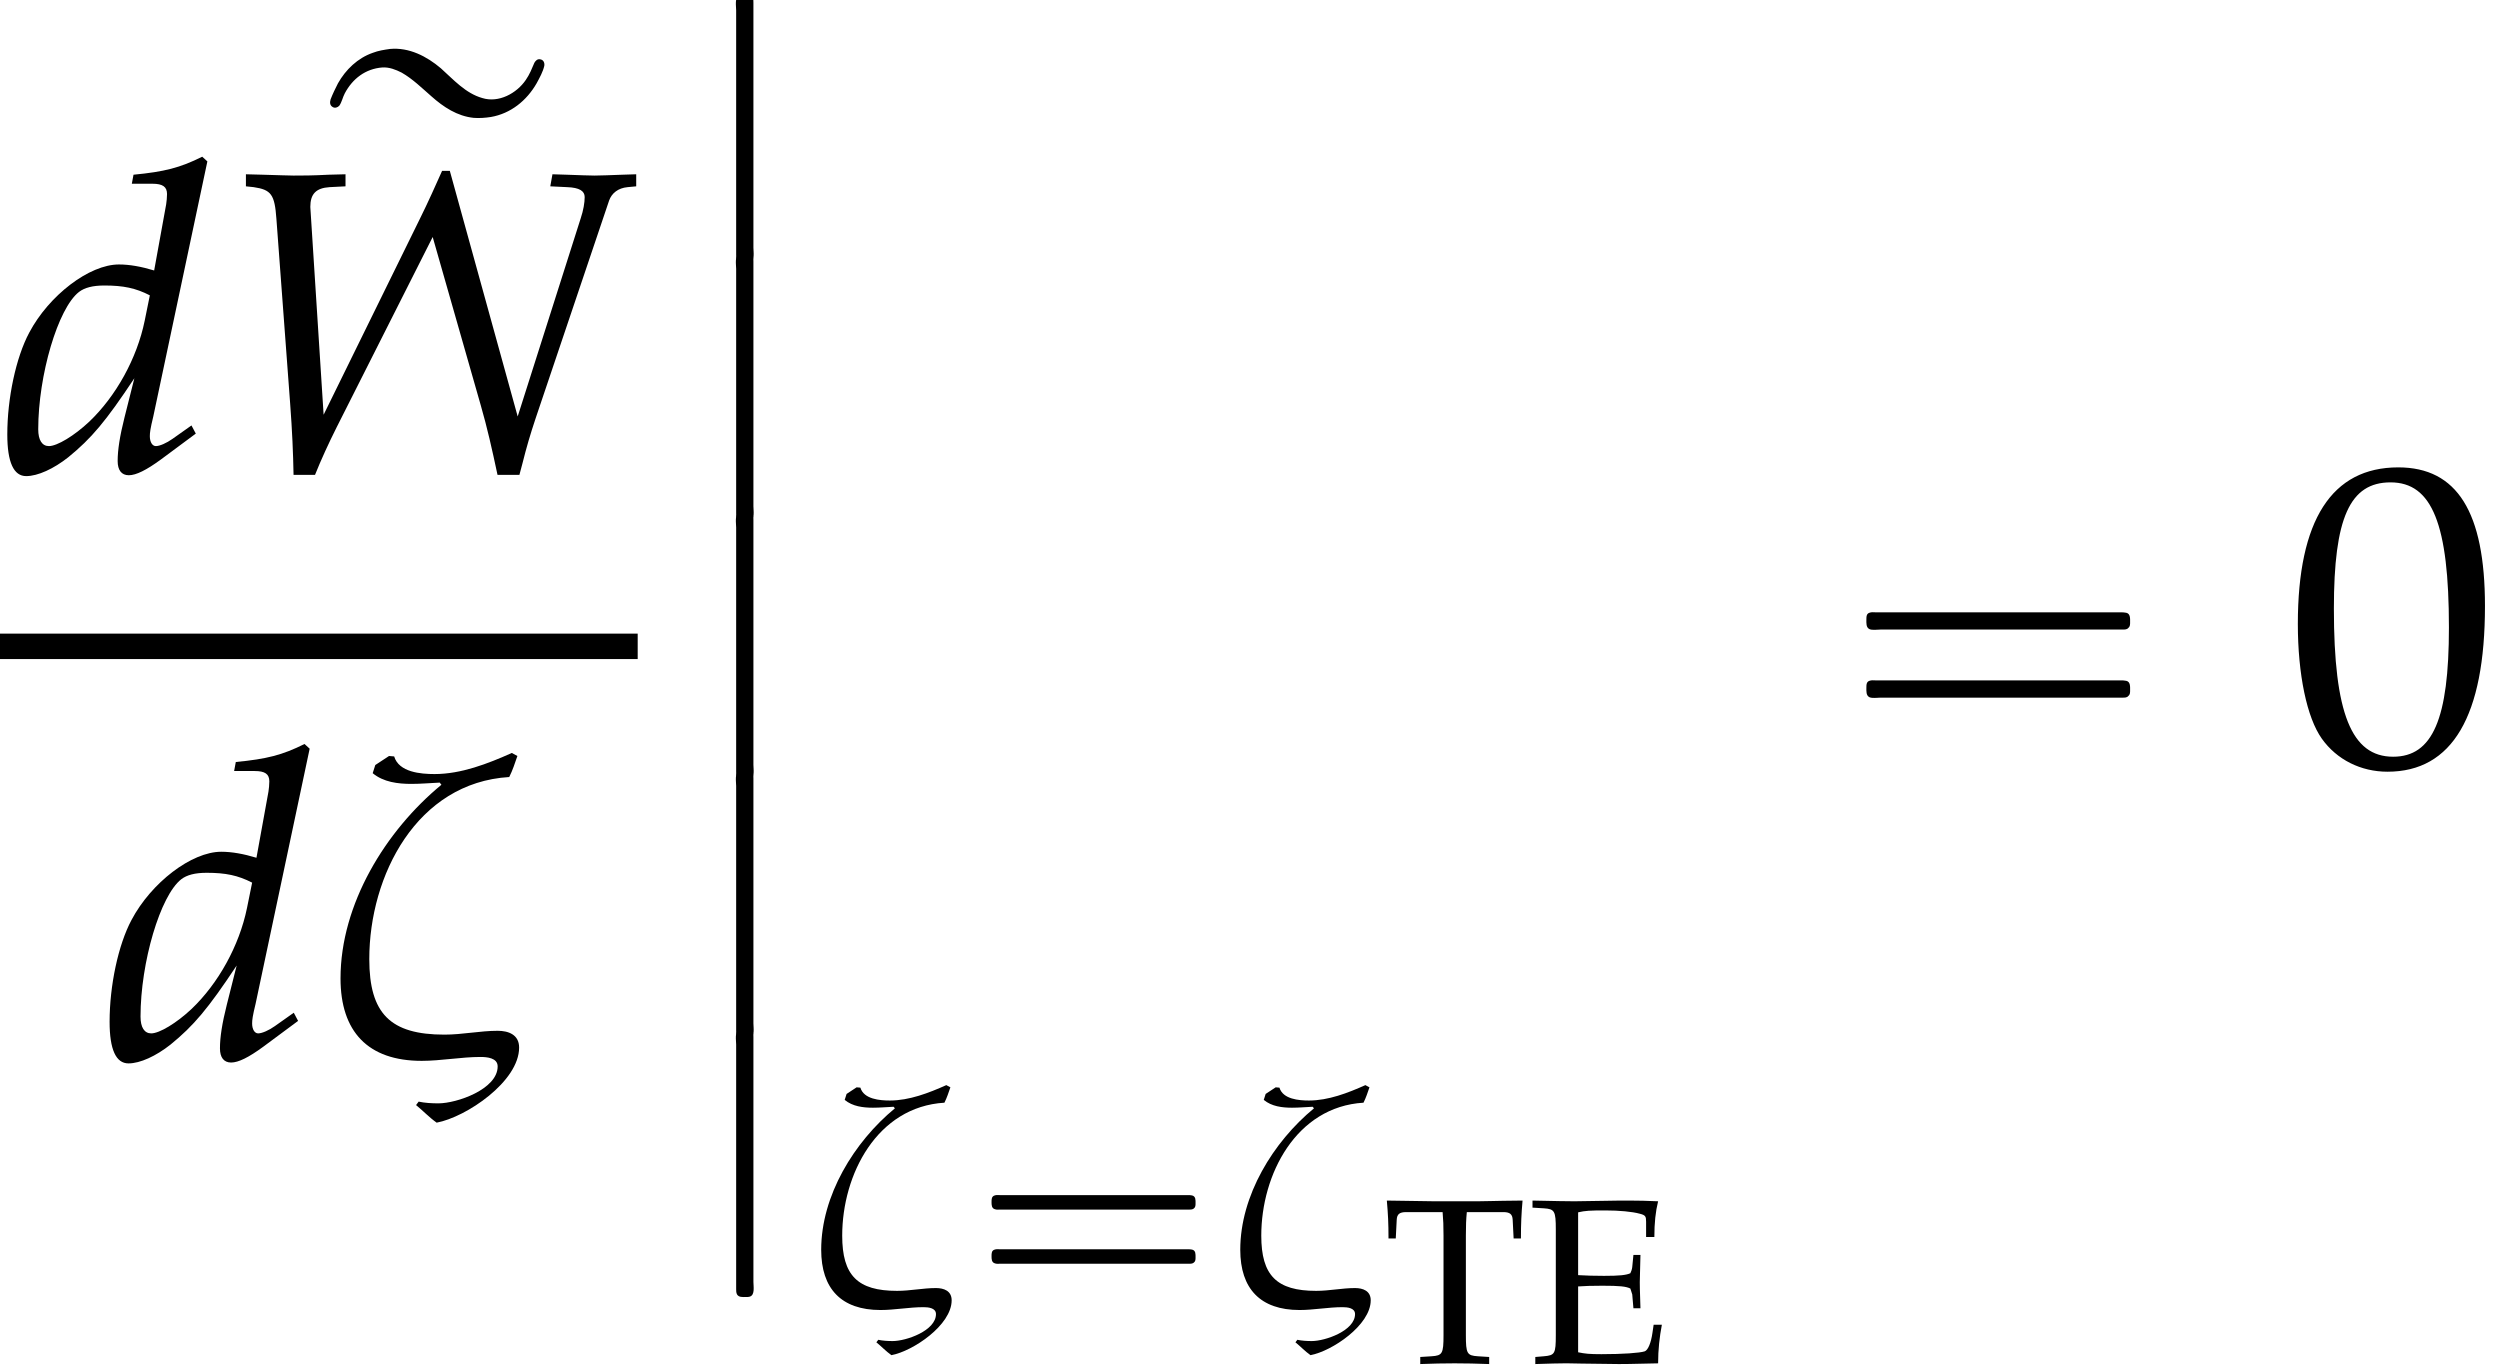 <?xml version='1.0' encoding='UTF-8'?>
<!-- This file was generated by dvisvgm 2.13.3 -->
<svg version='1.1' xmlns='http://www.w3.org/2000/svg' xmlns:xlink='http://www.w3.org/1999/xlink' width='63.295pt' height='34.555pt' viewBox='202.664 69.738 63.295 34.555'>
<defs>
<use id='g13-48' xlink:href='#g10-48' transform='scale(1.825)'/>
<path id='g0-7' d='M1.375-.12C1.255-.065 1.298 .153 1.298 .262V1.407V5.487V6.262V6.458C1.298 6.502 1.298 6.545 1.32 6.589C1.364 6.665 1.462 6.655 1.538 6.655C1.571 6.655 1.615 6.655 1.647 6.644C1.778 6.6 1.735 6.382 1.735 6.273V5.116V1.025V.284V.076C1.735 .033 1.735-.011 1.724-.055C1.68-.142 1.571-.131 1.495-.131C1.451-.131 1.407-.131 1.375-.12Z'/>
<path id='g0-114' d='M1.833-7.887C1.68-7.865 1.538-7.844 1.396-7.789C1.015-7.658 .709-7.364 .513-7.015C.447-6.884 .382-6.753 .327-6.611C.305-6.535 .305-6.458 .382-6.415C.436-6.382 .502-6.404 .545-6.447C.611-6.535 .633-6.665 .687-6.764C.884-7.135 1.211-7.385 1.636-7.418C1.811-7.429 1.975-7.364 2.127-7.287C2.411-7.124 2.64-6.895 2.88-6.687C3.185-6.415 3.535-6.185 3.949-6.142C4.091-6.131 4.244-6.142 4.385-6.164C4.887-6.251 5.291-6.578 5.542-7.015C5.618-7.156 5.705-7.309 5.738-7.462C5.749-7.538 5.716-7.615 5.629-7.625C5.564-7.636 5.52-7.593 5.487-7.538C5.422-7.385 5.367-7.244 5.269-7.102C5.04-6.764 4.582-6.513 4.167-6.644C3.742-6.764 3.436-7.113 3.12-7.396C2.76-7.702 2.313-7.931 1.833-7.887Z'/>
<use id='g7-16' xlink:href='#g4-16' transform='scale(1.369)'/>
<path id='g5-87' d='M2.406-5.495L2.096-5.487C1.795-5.471 1.604-5.471 1.445-5.471C1.35-5.471 1.175-5.479 .873-5.487L.564-5.495V-5.272L.707-5.257C1.032-5.209 1.096-5.122 1.128-4.669L1.382-1.255C1.421-.731 1.437-.349 1.445 .064H1.842C1.953-.214 2.096-.524 2.239-.81L4.018-4.335L4.907-1.223C5.026-.81 5.114-.421 5.217 .064H5.622L5.677-.143C5.757-.461 5.82-.675 5.923-.985L7.281-5.01C7.329-5.145 7.448-5.241 7.623-5.257L7.782-5.272V-5.495L7.527-5.487C7.297-5.479 7.122-5.471 7.011-5.471C6.908-5.471 6.733-5.479 6.495-5.487L6.233-5.495L6.193-5.272L6.503-5.257C6.733-5.249 6.829-5.185 6.829-5.074C6.829-4.971 6.805-4.828 6.757-4.685L5.59-1.016L4.335-5.558H4.192C4.097-5.344 3.923-4.955 3.78-4.669L2.001-1.048L1.755-4.891C1.755-5.129 1.858-5.241 2.112-5.257L2.406-5.272V-5.495Z'/>
<path id='g5-100' d='M3.835-5.733L3.74-5.82C3.327-5.614 3.041-5.542 2.469-5.487L2.438-5.32H2.819C3.009-5.32 3.089-5.264 3.089-5.129C3.089-5.066 3.081-4.994 3.073-4.939L2.851-3.716C2.612-3.788 2.398-3.827 2.199-3.827C1.652-3.827 .905-3.256 .54-2.565C.294-2.104 .135-1.35 .135-.683C.135-.167 .254 .087 .484 .087C.699 .087 .993-.048 1.263-.262C1.691-.611 1.953-.921 2.485-1.723L2.303-1C2.215-.651 2.176-.397 2.176-.191C2.176-.024 2.247 .071 2.382 .071S2.708-.024 2.978-.222L3.621-.699L3.541-.85L3.192-.603C3.081-.524 2.954-.468 2.882-.468C2.819-.468 2.771-.54 2.771-.651C2.771-.715 2.779-.786 2.835-1.016L3.835-5.733ZM2.676-2.787C2.533-2.088 2.144-1.39 1.652-.921C1.374-.659 1.056-.468 .905-.468C.778-.468 .707-.58 .707-.778C.707-1.779 1.072-3.017 1.461-3.319C1.564-3.398 1.715-3.438 1.93-3.438C2.279-3.438 2.509-3.391 2.771-3.256L2.676-2.787Z'/>
<path id='g10-48' d='M1.566-4.103C.643-4.103 .173-3.371 .173-1.93C.173-1.233 .298-.631 .506-.339S1.048 .119 1.417 .119C2.317 .119 2.769-.655 2.769-2.18C2.769-3.484 2.382-4.103 1.566-4.103ZM1.459-3.895C2.037-3.895 2.269-3.311 2.269-1.882C2.269-.613 2.043-.089 1.495-.089C.917-.089 .673-.691 .673-2.144C.673-3.4 .893-3.895 1.459-3.895Z'/>
<path id='g10-69' d='M.131-3.942L.417-3.925C.691-3.907 .721-3.859 .721-3.389V-.715C.721-.244 .697-.202 .417-.179L.202-.161V.018C.596 .006 .768 0 .935 0C.965 0 1.131 0 1.358 .006C2.186 .018 2.186 .018 2.317 .018C2.501 .018 2.501 .018 3.311 0C3.311-.345 3.347-.667 3.406-.977H3.198C3.186-.881 3.174-.798 3.168-.774C3.132-.518 3.055-.333 2.972-.304C2.847-.262 2.412-.232 1.876-.232C1.566-.232 1.459-.244 1.286-.28V-1.947C1.453-1.959 1.632-1.965 1.9-1.965C2.34-1.965 2.501-1.947 2.608-1.894L2.656-1.745L2.686-1.394H2.864C2.847-1.947 2.847-1.947 2.847-2.055C2.847-2.15 2.847-2.15 2.864-2.745H2.686L2.656-2.436C2.65-2.382 2.632-2.329 2.608-2.281C2.501-2.233 2.334-2.215 1.941-2.215C1.691-2.215 1.489-2.221 1.286-2.233V-3.823C1.471-3.865 1.572-3.871 1.983-3.871C2.323-3.871 2.656-3.841 2.847-3.788C2.99-3.752 3.007-3.722 3.007-3.585V-3.198H3.216C3.216-3.555 3.246-3.841 3.311-4.103C3.019-4.115 2.835-4.121 2.573-4.121C2.424-4.121 2.227-4.121 1.983-4.115C1.608-4.109 1.352-4.103 1.191-4.103C.989-4.103 .721-4.109 .131-4.121V-3.942Z'/>
<path id='g10-84' d='M1.519-3.829C1.536-3.627 1.542-3.49 1.542-3.234V-.715C1.542-.244 1.513-.197 1.239-.179L.953-.161V.018C1.304 .006 1.513 0 1.822 0S2.346 .006 2.698 .018V-.161L2.412-.179C2.138-.197 2.108-.244 2.108-.715V-3.234C2.108-3.502 2.114-3.633 2.132-3.829H3.055C3.222-3.829 3.287-3.776 3.293-3.633L3.317-3.162H3.502C3.502-3.549 3.514-3.782 3.543-4.121C3.115-4.115 2.918-4.115 2.751-4.109C2.519-4.103 2.346-4.103 2.257-4.103H1.316C1.257-4.103 .935-4.109 .512-4.115L.107-4.121C.137-3.782 .149-3.549 .149-3.162H.333L.357-3.633C.363-3.776 .429-3.829 .596-3.829H1.519Z'/>
<use id='g8-87' xlink:href='#g5-87' transform='scale(1.369)'/>
<use id='g8-100' xlink:href='#g5-100' transform='scale(1.369)'/>
<path id='g1-16' d='M.789-2.861C.709-2.837 .709-2.766 .709-2.694S.709-2.534 .797-2.511C.837-2.495 .893-2.503 .933-2.503H1.188H2H4.607H5.507C5.579-2.503 5.643-2.503 5.715-2.503C5.754-2.503 5.802-2.503 5.834-2.534C5.874-2.566 5.874-2.614 5.874-2.662C5.874-2.742 5.882-2.837 5.786-2.861C5.754-2.869 5.715-2.869 5.675-2.869H5.475H4.83H2.024H1.18H.925C.885-2.869 .829-2.877 .789-2.861ZM.789-1.49C.709-1.467 .709-1.395 .709-1.323S.709-1.164 .797-1.14C.837-1.124 .893-1.132 .933-1.132H1.188H2H4.607H5.507C5.579-1.132 5.643-1.132 5.715-1.132C5.754-1.132 5.802-1.132 5.834-1.164C5.874-1.196 5.874-1.243 5.874-1.291C5.874-1.371 5.882-1.467 5.786-1.49C5.754-1.498 5.715-1.498 5.675-1.498H5.475H4.83H2.024H1.18H.925C.885-1.498 .829-1.506 .789-1.49Z'/>
<path id='g2-16' d='M.982-3.807C.949-3.796 .927-3.775 .916-3.742S.905-3.665 .905-3.633C.905-3.545 .895-3.436 .982-3.393C1.058-3.36 1.178-3.382 1.265-3.382H1.909H5.978H7.124C7.211-3.382 7.309-3.382 7.396-3.382C7.451-3.382 7.505-3.382 7.538-3.425C7.582-3.458 7.582-3.513 7.582-3.567C7.582-3.655 7.593-3.785 7.484-3.807C7.44-3.818 7.385-3.818 7.342-3.818H7.08H6.24H2.509H1.44H1.145C1.091-3.818 1.036-3.829 .982-3.807ZM.982-2.084C.949-2.073 .927-2.051 .916-2.018S.905-1.942 .905-1.909C.905-1.822 .895-1.713 .982-1.669C1.058-1.636 1.178-1.658 1.265-1.658H1.909H5.978H7.135H7.396C7.451-1.658 7.505-1.658 7.538-1.702C7.582-1.735 7.582-1.789 7.582-1.844C7.582-1.931 7.593-2.062 7.484-2.084C7.44-2.095 7.385-2.095 7.342-2.095H7.08H6.24H2.509H1.44H1.145C1.091-2.095 1.036-2.105 .982-2.084Z'/>
<path id='g4-16' d='M3.724-.206C3.724-.445 3.526-.516 3.327-.516C3.001-.516 2.676-.445 2.342-.445C1.342-.445 .953-.834 .953-1.842C.953-3.391 1.834-5.106 3.541-5.209C3.605-5.336 3.645-5.463 3.692-5.598L3.589-5.654C3.144-5.455 2.652-5.264 2.16-5.264C1.906-5.264 1.501-5.296 1.413-5.59L1.318-5.598L1.064-5.431L1.016-5.28C1.215-5.114 1.485-5.082 1.731-5.082C1.906-5.082 2.08-5.098 2.255-5.106L2.287-5.066C1.255-4.216 .421-2.859 .421-1.485C.421-.5 .929 .04 1.922 .04C2.279 .04 2.652-.032 3.009-.032C3.128-.032 3.327-.016 3.327 .143C3.327 .564 2.573 .826 2.231 .826C2.104 .826 1.977 .818 1.866 .794L1.818 .858C1.945 .961 2.064 1.088 2.199 1.183C2.747 1.08 3.724 .421 3.724-.206Z'/>
</defs>
<g id='page1'>
<use x='202.664' y='81.673' xlink:href='#g8-100'/>
<use x='210.707' y='78.864' xlink:href='#g0-114'/>
<use x='208.118' y='81.673' xlink:href='#g8-87'/>
<rect x='202.664' y='85.78' height='.644' width='16.145'/>
<use x='205.254' y='96.542' xlink:href='#g8-100'/>
<use x='210.709' y='96.542' xlink:href='#g7-16'/>
<use x='220.004' y='69.738' xlink:href='#g0-7'/>
<use x='220.004' y='76.284' xlink:href='#g0-7'/>
<use x='220.004' y='82.829' xlink:href='#g0-7'/>
<use x='220.004' y='89.375' xlink:href='#g0-7'/>
<use x='220.004' y='95.921' xlink:href='#g0-7'/>
<use x='223.034' y='102.865' xlink:href='#g4-16'/>
<use x='227.059' y='102.865' xlink:href='#g1-16'/>
<use x='233.644' y='102.865' xlink:href='#g4-16'/>
<use x='237.669' y='104.255' xlink:href='#g10-84'/>
<use x='241.333' y='104.255' xlink:href='#g10-69'/>
<use x='249.012' y='89.059' xlink:href='#g2-16'/>
<use x='260.525' y='89.059' xlink:href='#g13-48'/>
</g>
</svg><!--Rendered by QuickLaTeX.com-->